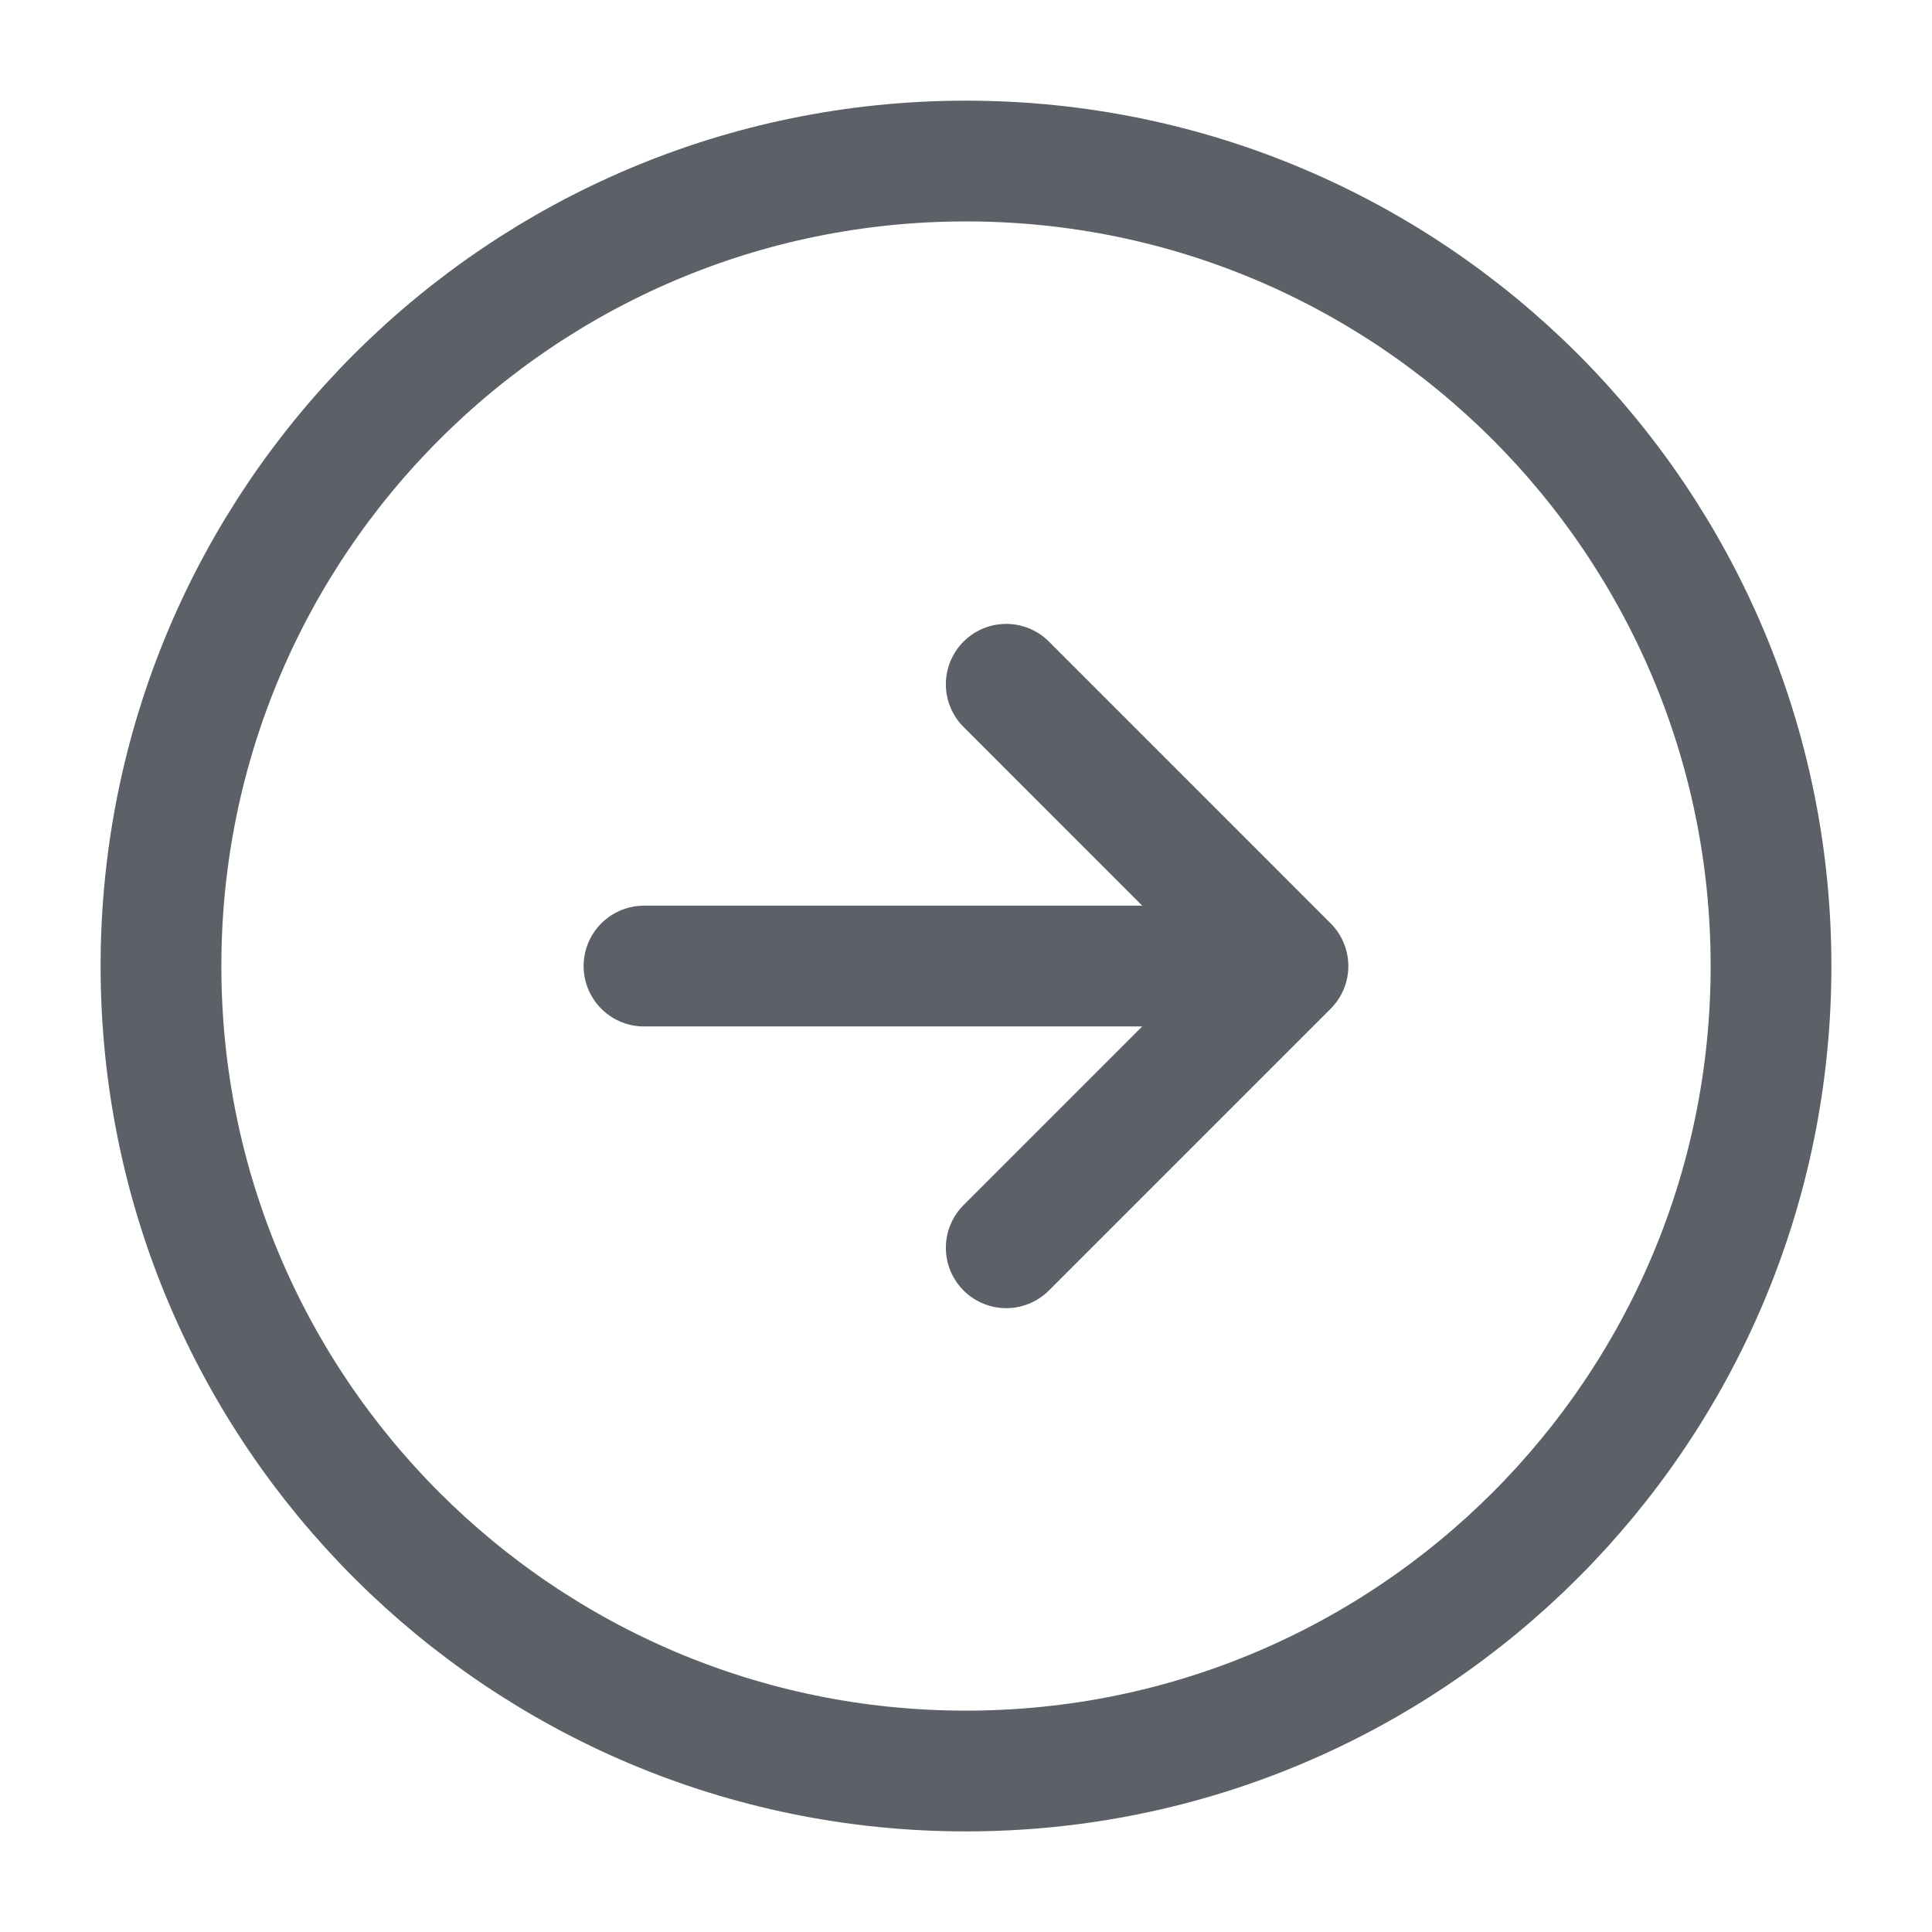 <svg width="34" height="34" viewBox="0 0 34 34" fill="none" xmlns="http://www.w3.org/2000/svg">
<path d="M11.333 17.001H22.666M22.666 17.001L17.708 12.042M22.666 17.001L17.708 21.959" stroke="#5C6067" stroke-width="2.125" stroke-linecap="round" stroke-linejoin="round"/>
<path d="M17 31.167C24.824 31.167 31.167 24.825 31.167 17.001C31.167 9.177 24.824 2.834 17 2.834C9.176 2.834 2.833 9.177 2.833 17.001C2.833 24.825 9.176 31.167 17 31.167Z" stroke="#5C6067" stroke-width="2.125" stroke-linecap="round" stroke-linejoin="round"/>
</svg>
